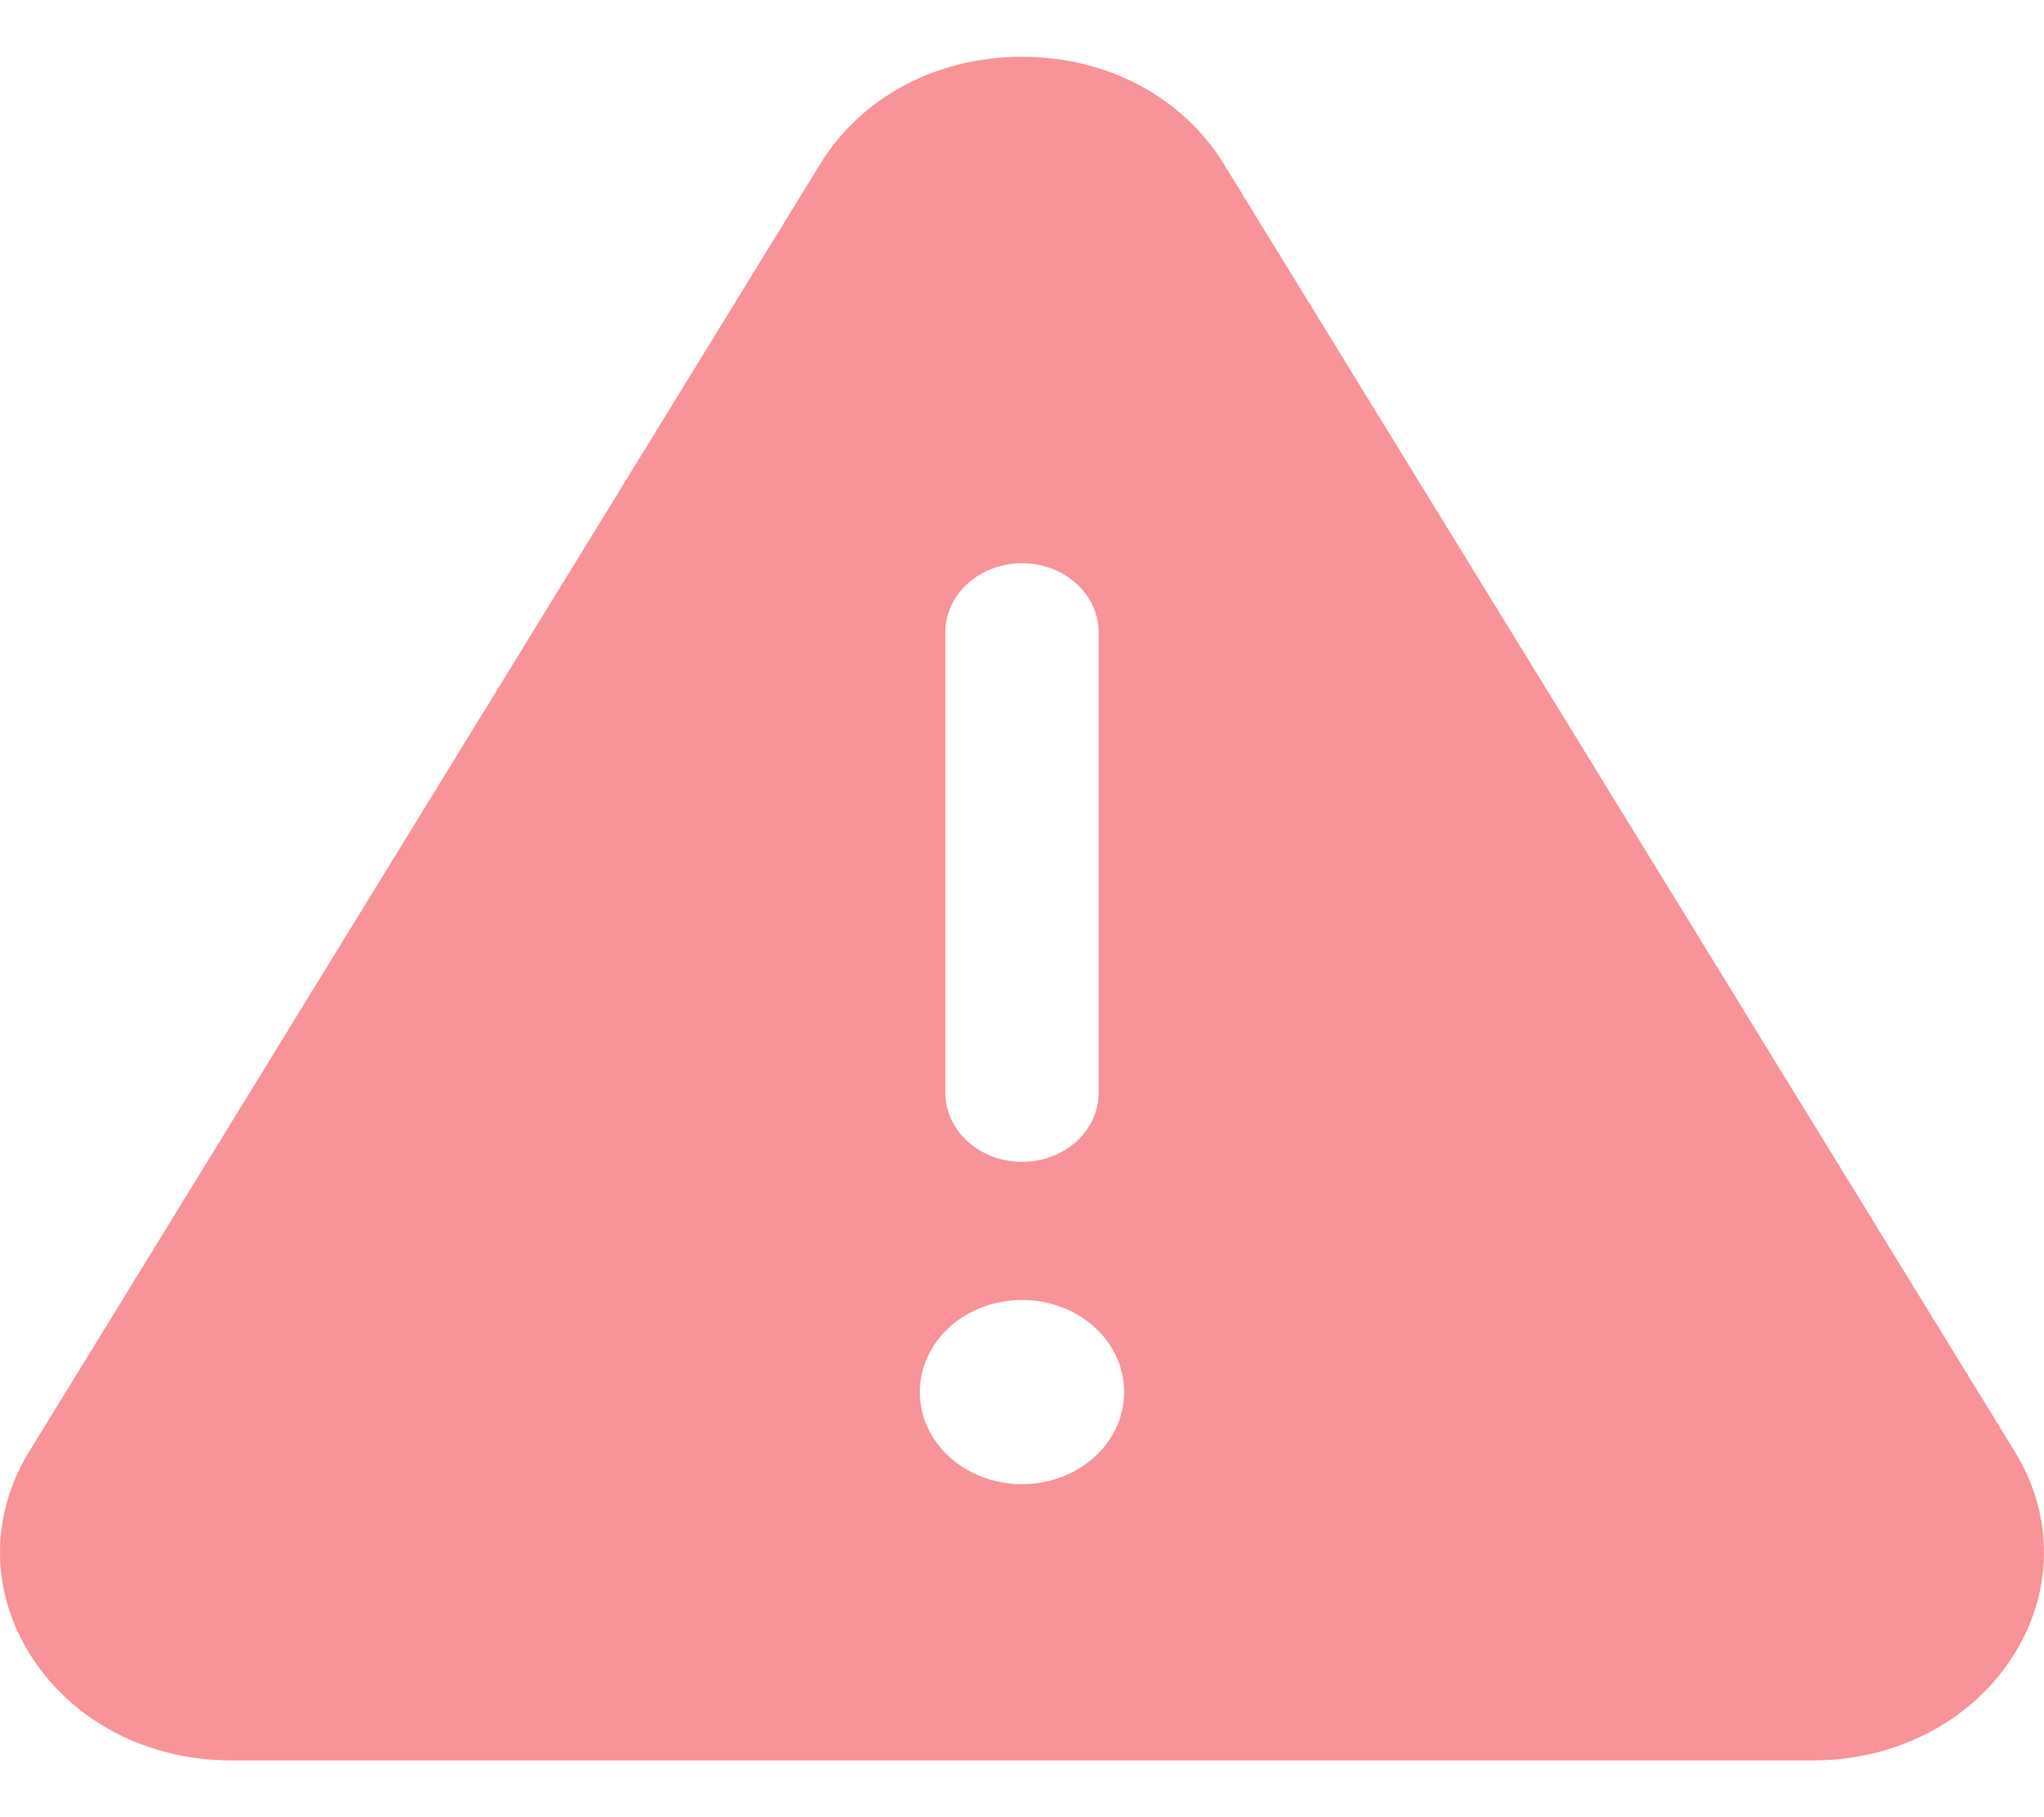 <?xml version="1.0" encoding="UTF-8"?> <svg xmlns="http://www.w3.org/2000/svg" width="18" height="16" viewBox="0 0 18 16" fill="none"><path d="M17.743 12.781L10.777 1.444C10.414 0.853 9.75 0.5 9 0.5C8.25 0.5 7.586 0.853 7.223 1.444L0.257 12.781C-0.095 13.355 -0.085 14.034 0.285 14.599C0.654 15.163 1.308 15.5 2.035 15.5H15.966C16.692 15.5 17.346 15.163 17.716 14.599C18.085 14.034 18.095 13.355 17.743 12.781ZM8.325 5.568C8.325 5.231 8.628 4.959 9 4.959C9.373 4.959 9.675 5.231 9.675 5.568V9.622C9.675 9.958 9.373 10.23 9 10.23C8.628 10.23 8.325 9.958 8.325 9.622V5.568ZM9 13.068C8.503 13.068 8.1 12.705 8.1 12.257C8.1 11.809 8.503 11.446 9 11.446C9.497 11.446 9.9 11.809 9.9 12.257C9.9 12.705 9.497 13.068 9 13.068Z" fill="#F89398"></path></svg> 